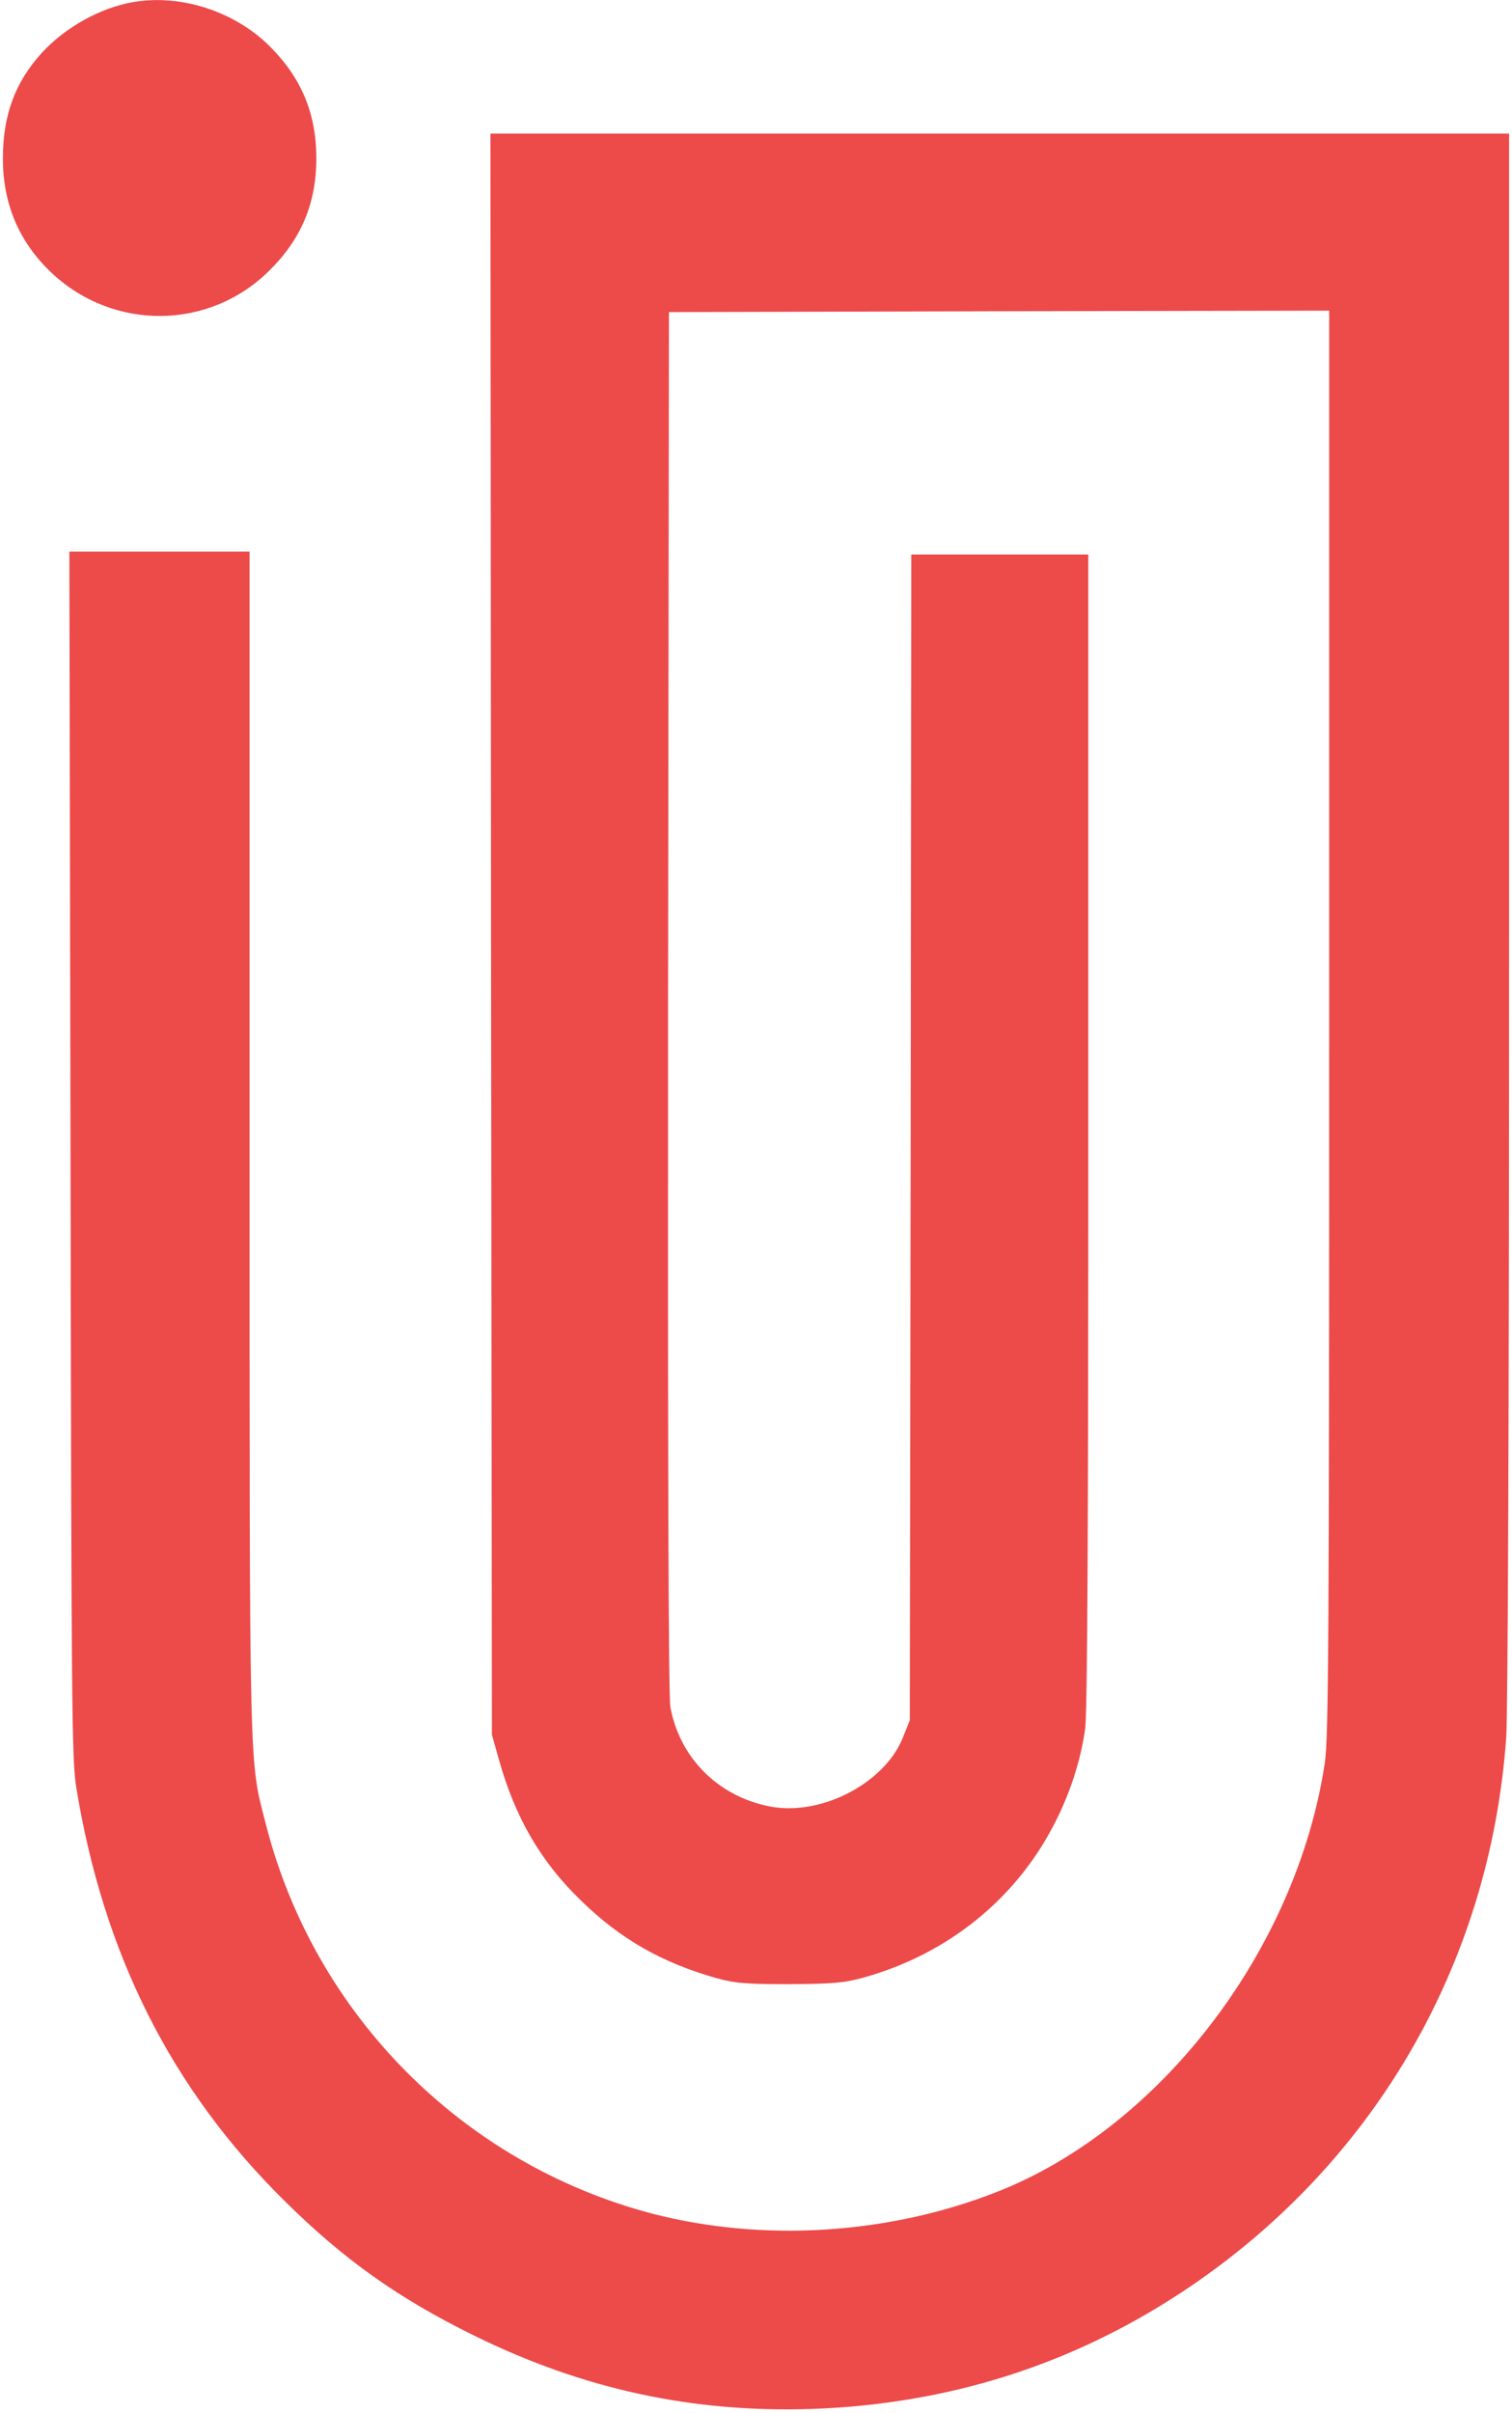 <?xml version="1.0" standalone="no"?>
<!DOCTYPE svg PUBLIC "-//W3C//DTD SVG 20010904//EN"
 "http://www.w3.org/TR/2001/REC-SVG-20010904/DTD/svg10.dtd">
<svg version="1.0" xmlns="http://www.w3.org/2000/svg"
 width="521pt" height="831pt" viewBox="0 0 521 831"
 preserveAspectRatio="xMidYMid meet">

<g transform="translate(0,831) scale(0.1,-0.1)"
fill="#ed4a4a" stroke="none">
<path d="M460 8303 c-113 -19 -235 -87 -315 -174 -93 -102 -135 -215 -135
-365 0 -157 56 -289 169 -395 214 -200 544 -196 750 10 110 109 161 232 161
386 0 153 -51 276 -160 385 -120 120 -305 181 -470 153z"/>
<path d="M1692 5093 l3 -2758 24 -85 c56 -200 144 -352 283 -486 136 -133 279
-214 466 -267 65 -18 103 -21 252 -21 147 1 187 4 253 22 290 80 526 269 660
530 54 104 91 220 106 326 8 53 11 693 11 2062 l0 1984 -305 0 -305 0 -2
-2007 -3 -2008 -24 -60 c-64 -159 -286 -273 -463 -236 -176 36 -306 168 -338
341 -7 36 -9 865 -8 2430 l3 2375 1138 3 1137 2 0 -2452 c0 -2103 -2 -2467
-15 -2550 -97 -643 -567 -1257 -1131 -1478 -375 -147 -807 -173 -1188 -74
-653 172 -1165 688 -1331 1345 -57 223 -55 133 -55 2342 l0 2037 -310 0 -311
0 4 -2077 c3 -1892 4 -2087 20 -2181 94 -573 327 -1037 717 -1422 204 -202
392 -336 655 -465 374 -184 752 -266 1165 -252 466 17 888 150 1269 400 658
432 1065 1126 1121 1912 6 88 10 1150 10 2833 l0 2692 -1755 0 -1755 0 2
-2757z"/>
</g>
</svg>
